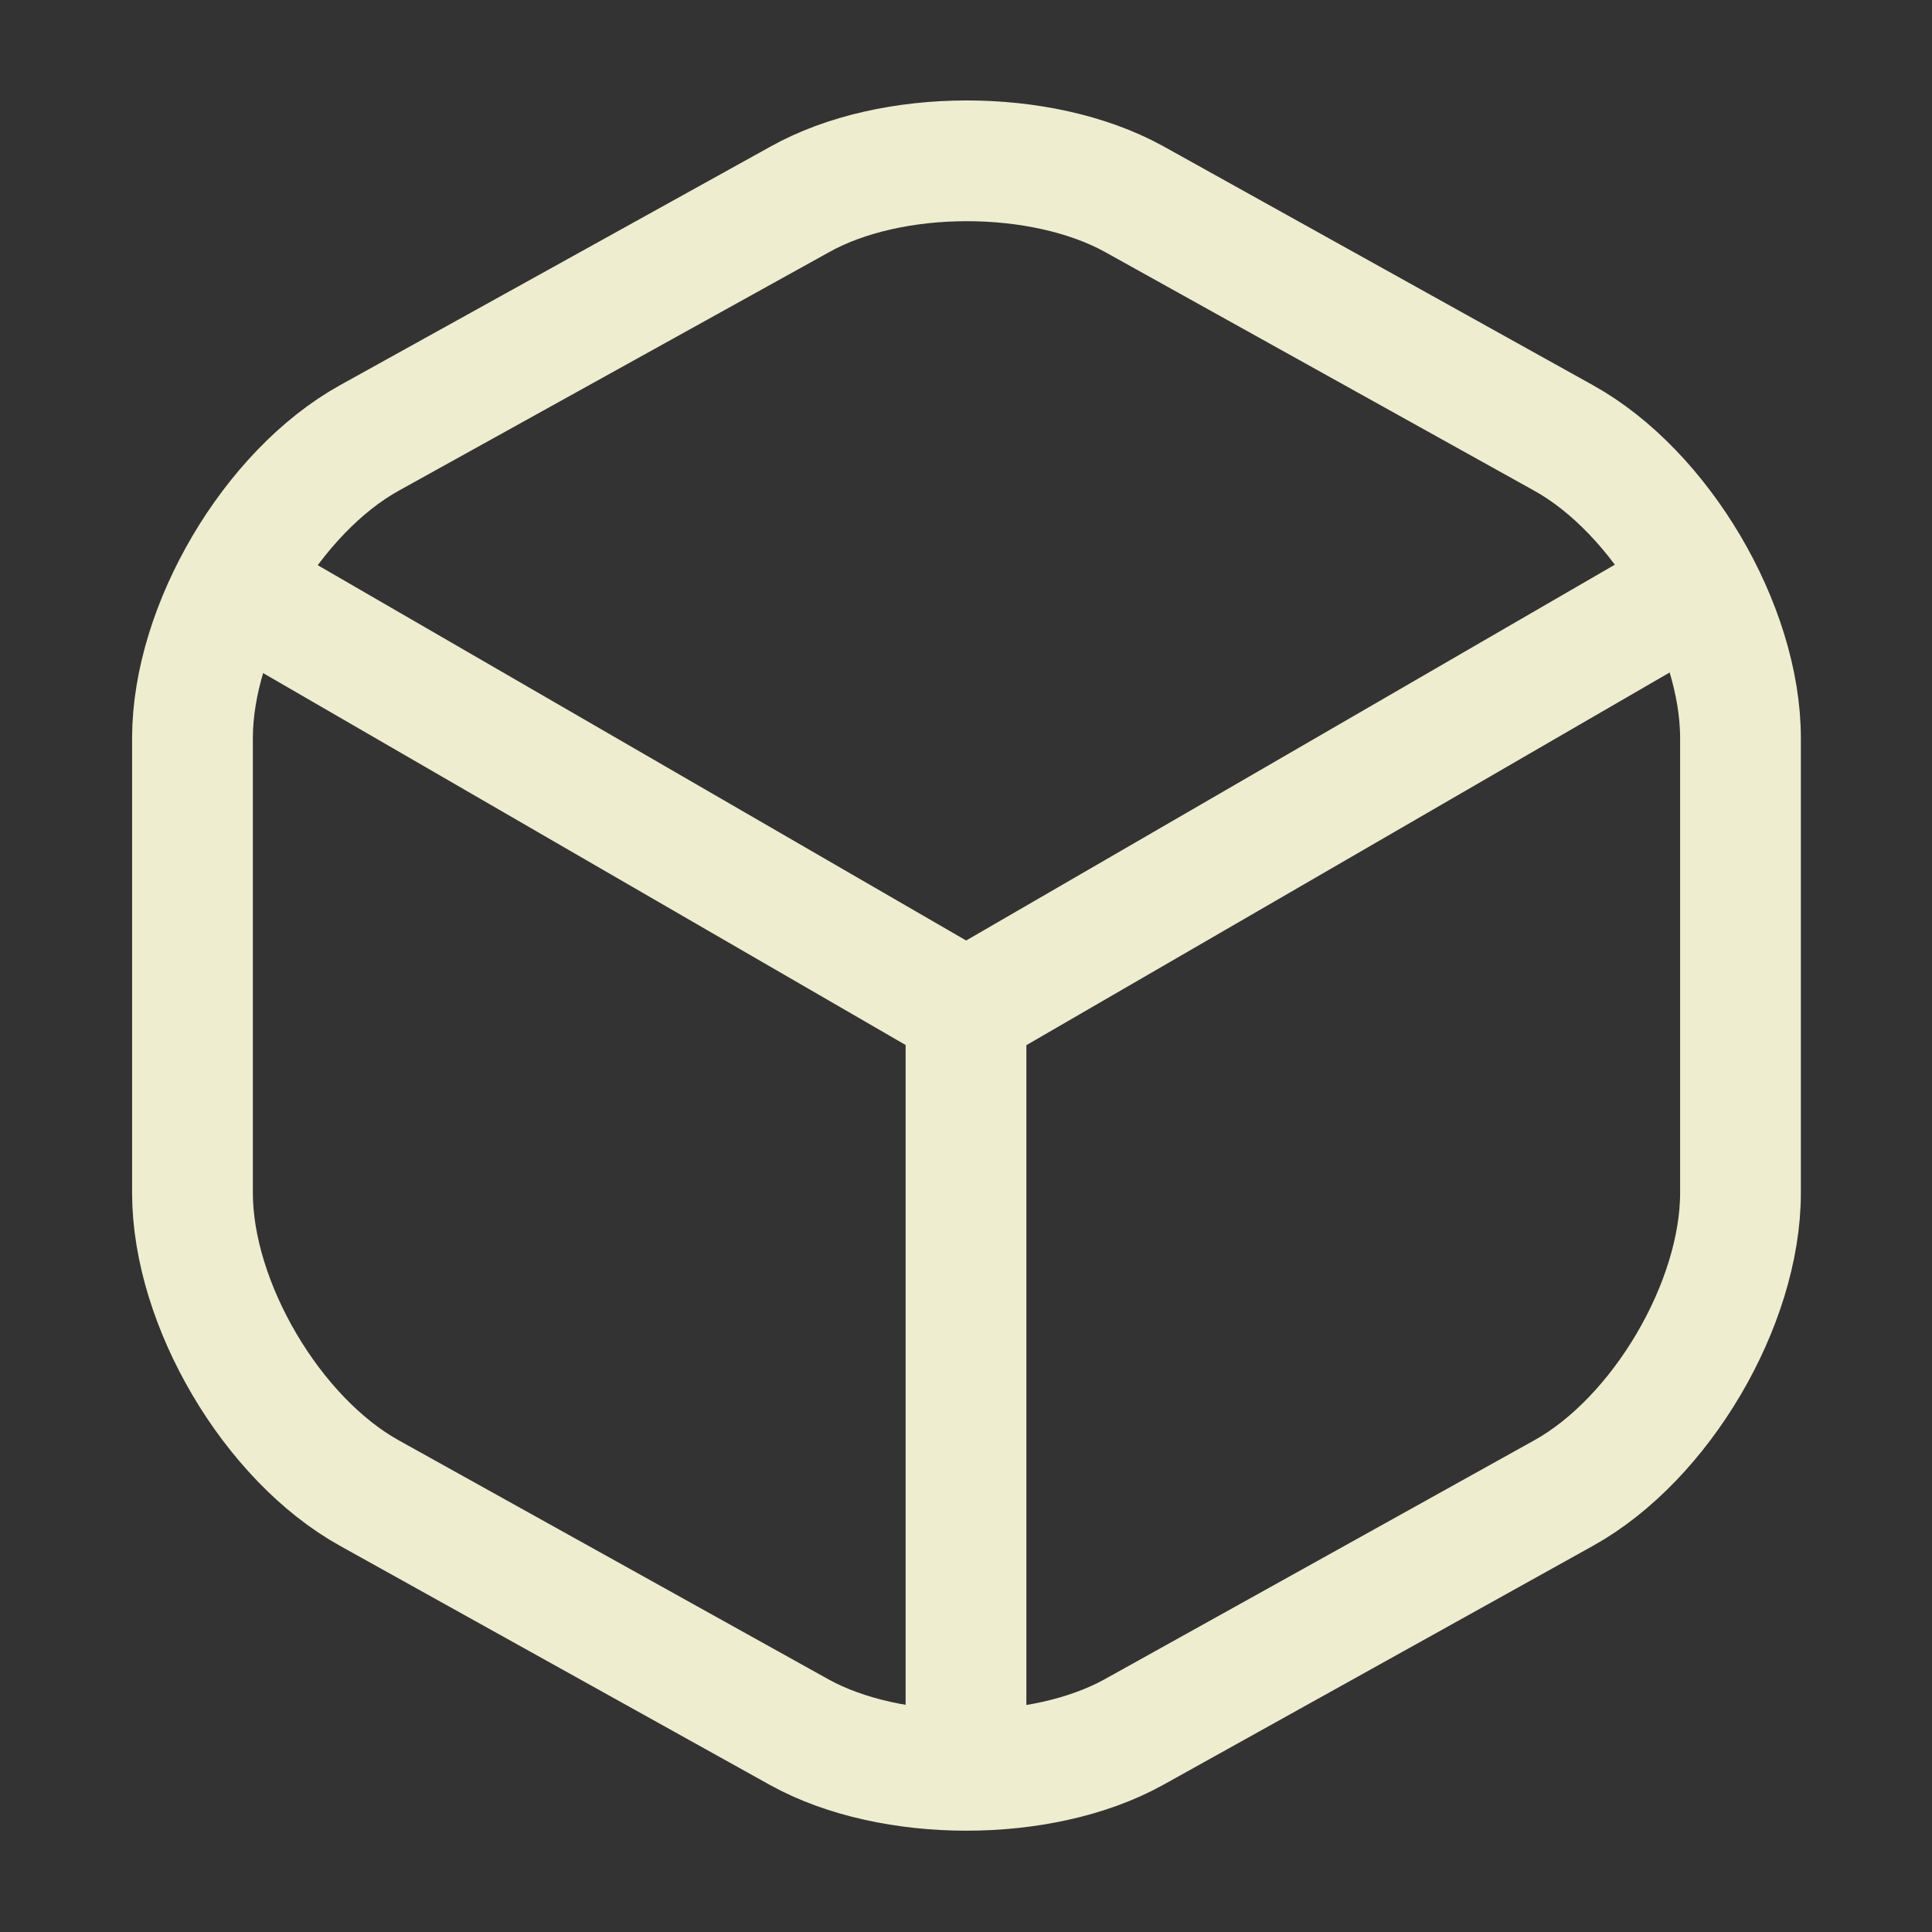 <svg width="24" height="24" viewBox="0 0 24 24" fill="none" xmlns="http://www.w3.org/2000/svg">
<rect x="0" y="0" width="24" height="24" fill="#333333" stroke="none"/>
<path d="M3.172 7.439L12.002 12.55L20.772 7.469" stroke="#EEEDD0" stroke-width="1.5" stroke-linecap="round" stroke-linejoin="round"/>
<path d="M12 21.609V12.539" stroke="#EEEDD0" stroke-width="1.5" stroke-linecap="round" stroke-linejoin="round"/>
<path d="M9.931 2.479L4.591 5.439C3.381 6.109 2.391 7.789 2.391 9.169V14.819C2.391 16.199 3.381 17.879 4.591 18.549L9.931 21.519C11.071 22.149 12.941 22.149 14.081 21.519L19.421 18.549C20.631 17.879 21.621 16.199 21.621 14.819V9.169C21.621 7.789 20.631 6.109 19.421 5.439L14.081 2.469C12.931 1.839 11.071 1.839 9.931 2.479Z" stroke="#EEEDD0" stroke-width="1.5" stroke-linecap="round" stroke-linejoin="round"/>
</svg>
